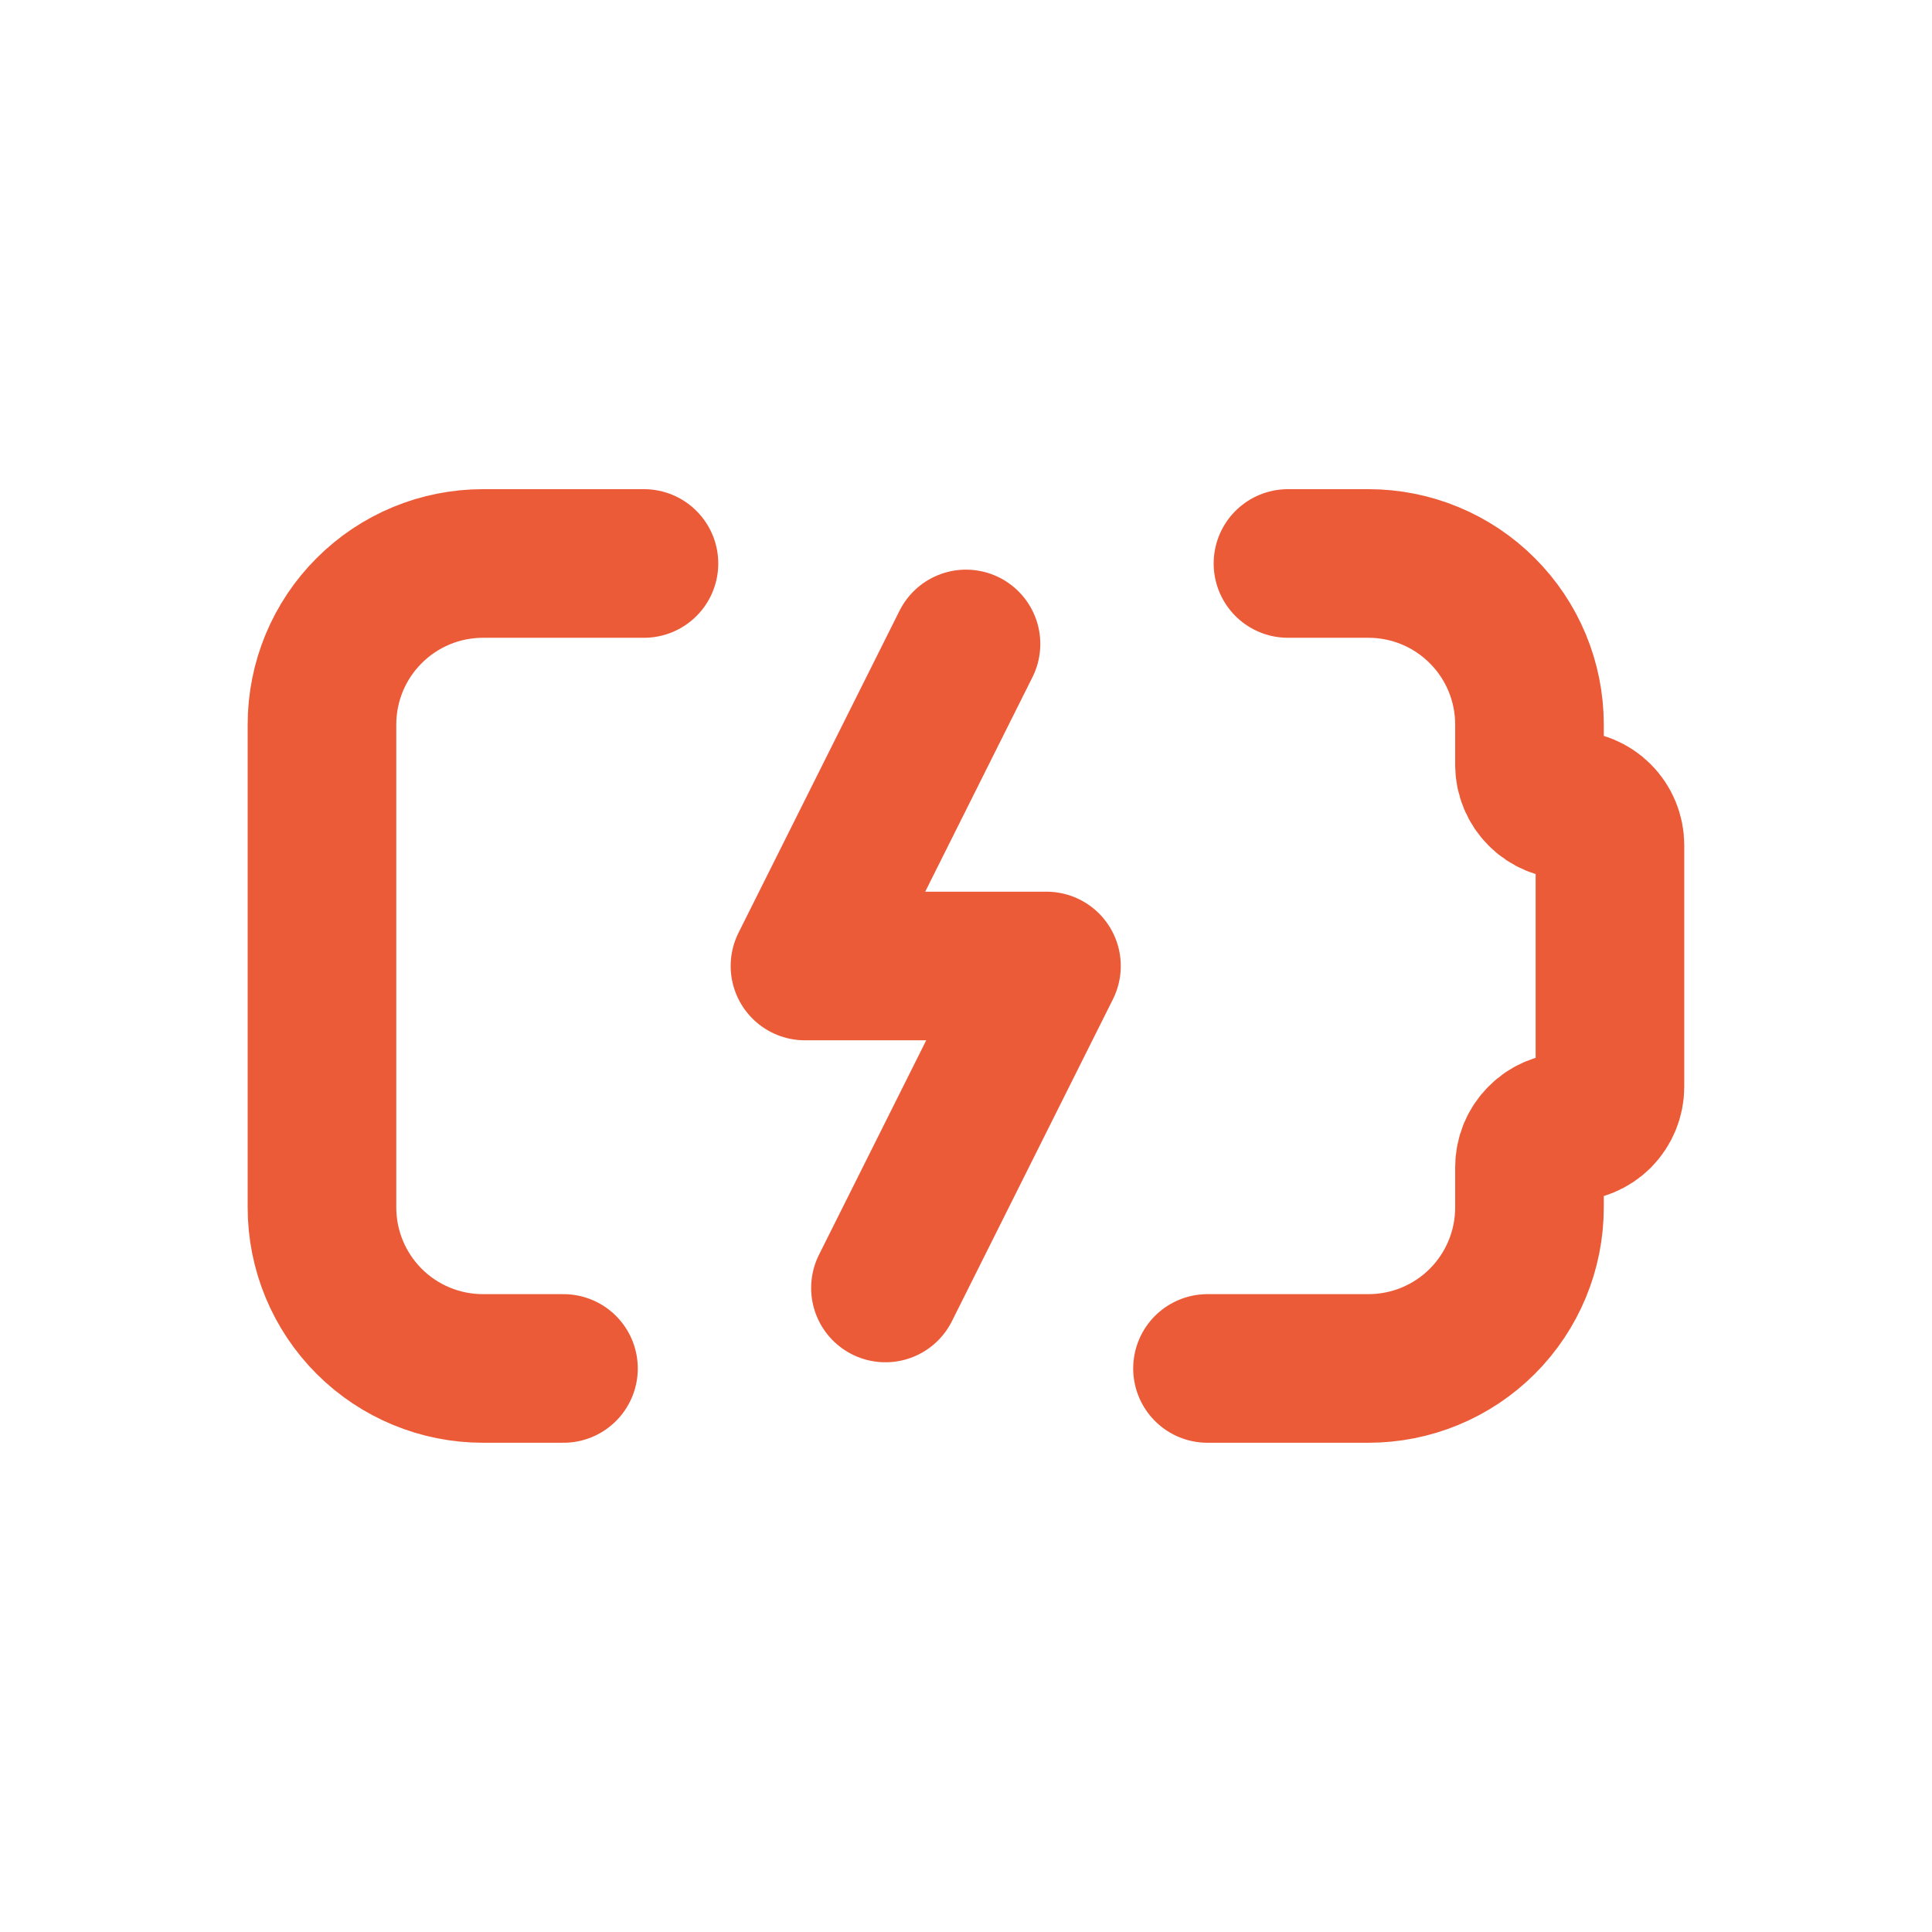 <?xml version="1.0" encoding="UTF-8"?>
<svg xmlns="http://www.w3.org/2000/svg" width="26" height="26" viewBox="0 0 26 26" fill="none">
  <g id="tabler:battery-charging">
    <path id="Vector" d="M17.333 7.583H18.416C18.991 7.583 19.542 7.811 19.948 8.218C20.355 8.624 20.583 9.175 20.583 9.75V10.291C20.583 10.435 20.64 10.573 20.742 10.674C20.843 10.776 20.981 10.833 21.125 10.833C21.268 10.833 21.406 10.89 21.508 10.992C21.609 11.093 21.666 11.231 21.666 11.375V14.625C21.666 14.768 21.609 14.906 21.508 15.008C21.406 15.109 21.268 15.166 21.125 15.166C20.981 15.166 20.843 15.223 20.742 15.325C20.64 15.427 20.583 15.564 20.583 15.708V16.25C20.583 16.824 20.355 17.375 19.948 17.782C19.542 18.188 18.991 18.416 18.416 18.416H16.25M8.666 7.583H6.5C5.925 7.583 5.374 7.811 4.968 8.218C4.561 8.624 4.333 9.175 4.333 9.75V16.25C4.333 16.824 4.561 17.375 4.968 17.782C5.374 18.188 5.925 18.416 6.5 18.416H7.583M13 8.666L10.833 13H14.083L11.916 17.333" stroke="#EC5B38" stroke-width="2" stroke-linecap="round" stroke-linejoin="round"></path>
  </g>
</svg>

